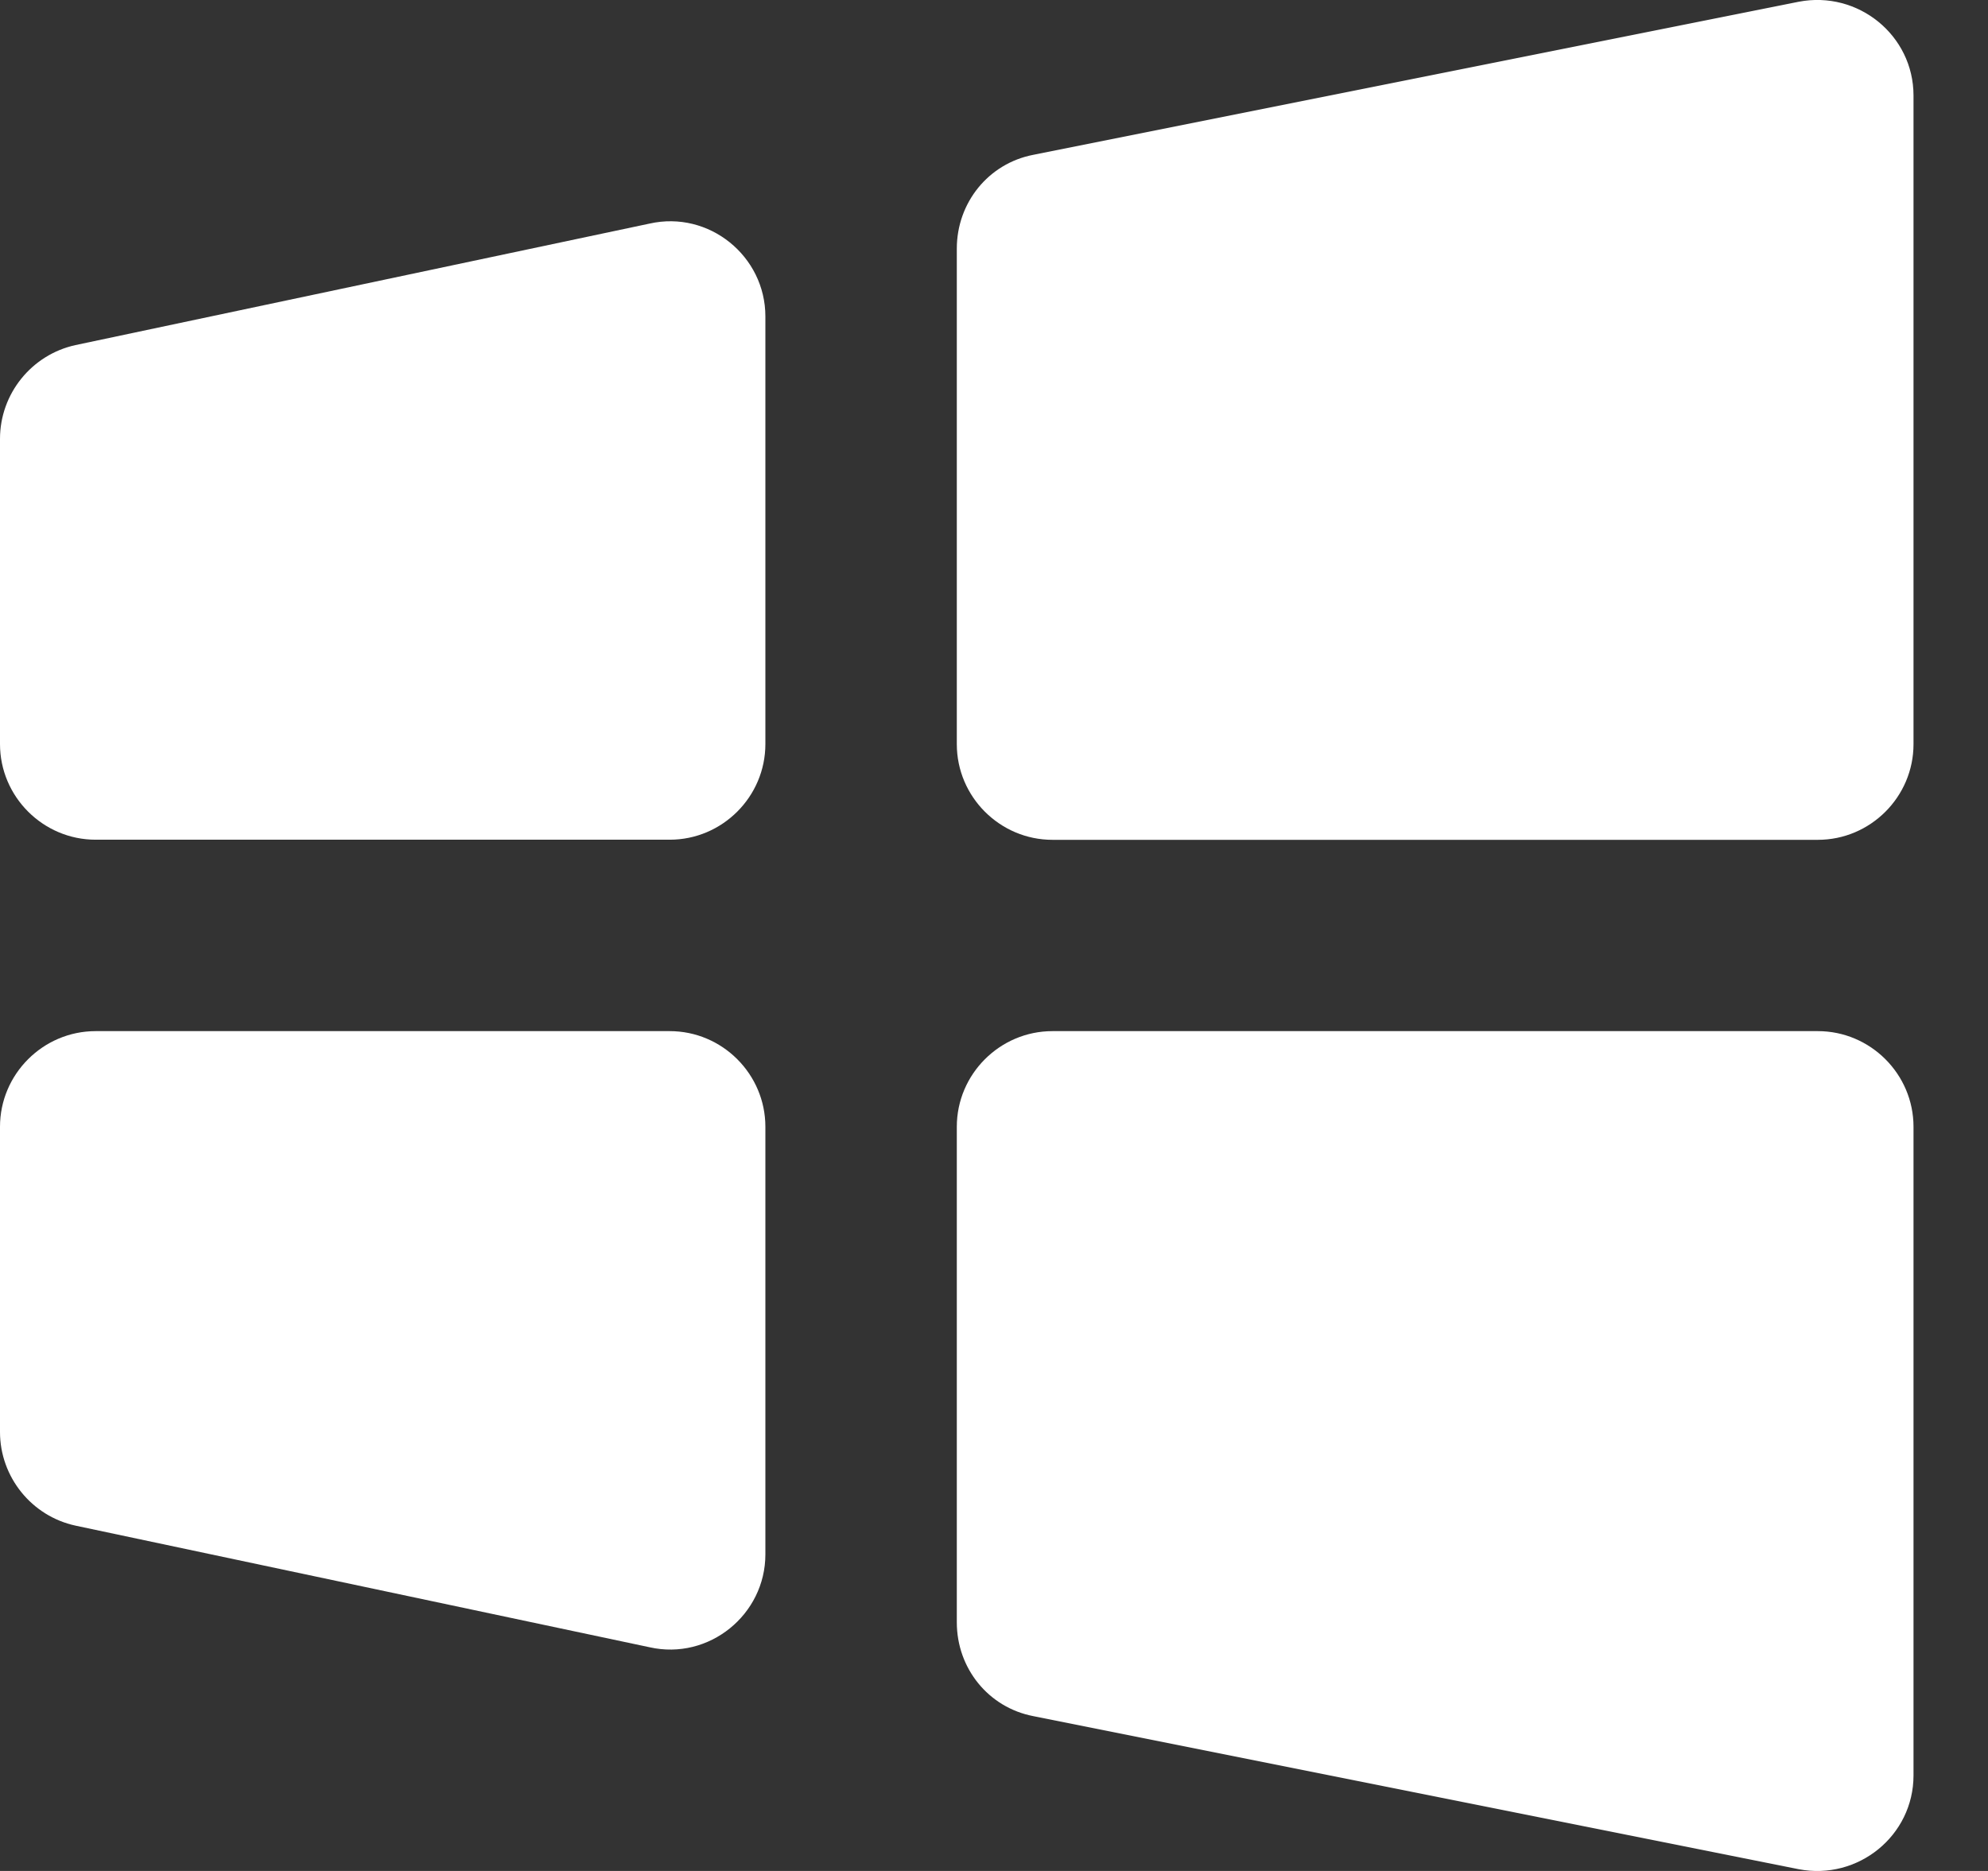 <svg width="17" height="16" viewBox="0 0 17 16" fill="none" xmlns="http://www.w3.org/2000/svg">
<rect x="0" y="0" width="17" height="16" fill="#333333" stroke="none"/>
<path fill-rule="evenodd" clip-rule="evenodd" d="M15.381 0.015L8.836 1.324C8.452 1.398 8.182 1.734 8.182 2.126V6.364C8.182 6.814 8.55 7.182 9 7.182H15.545C15.995 7.182 16.363 6.814 16.363 6.364V0.817C16.363 0.302 15.889 -0.083 15.381 0.015Z" fill="white"/>
<path fill-rule="evenodd" clip-rule="evenodd" d="M15.381 15.985L8.836 14.676C8.452 14.602 8.182 14.267 8.182 13.874V9.636C8.182 9.186 8.55 8.818 9 8.818H15.545C15.995 8.818 16.363 9.186 16.363 9.636V15.183C16.363 15.698 15.889 16.083 15.381 15.985Z" fill="white"/>
<path fill-rule="evenodd" clip-rule="evenodd" d="M5.555 1.912L0.646 2.951C0.27 3.033 0 3.368 0 3.753V6.363C0 6.813 0.368 7.181 0.818 7.181H5.727C6.177 7.181 6.545 6.813 6.545 6.363V2.706C6.545 2.19 6.063 1.798 5.555 1.912Z" fill="white"/>
<path fill-rule="evenodd" clip-rule="evenodd" d="M5.555 14.087L0.646 13.047C0.27 12.966 0 12.63 0 12.246V9.636C0 9.186 0.368 8.818 0.818 8.818H5.727C6.177 8.818 6.545 9.186 6.545 9.636V13.293C6.545 13.808 6.063 14.201 5.555 14.087Z" fill="white"/>
</svg>
